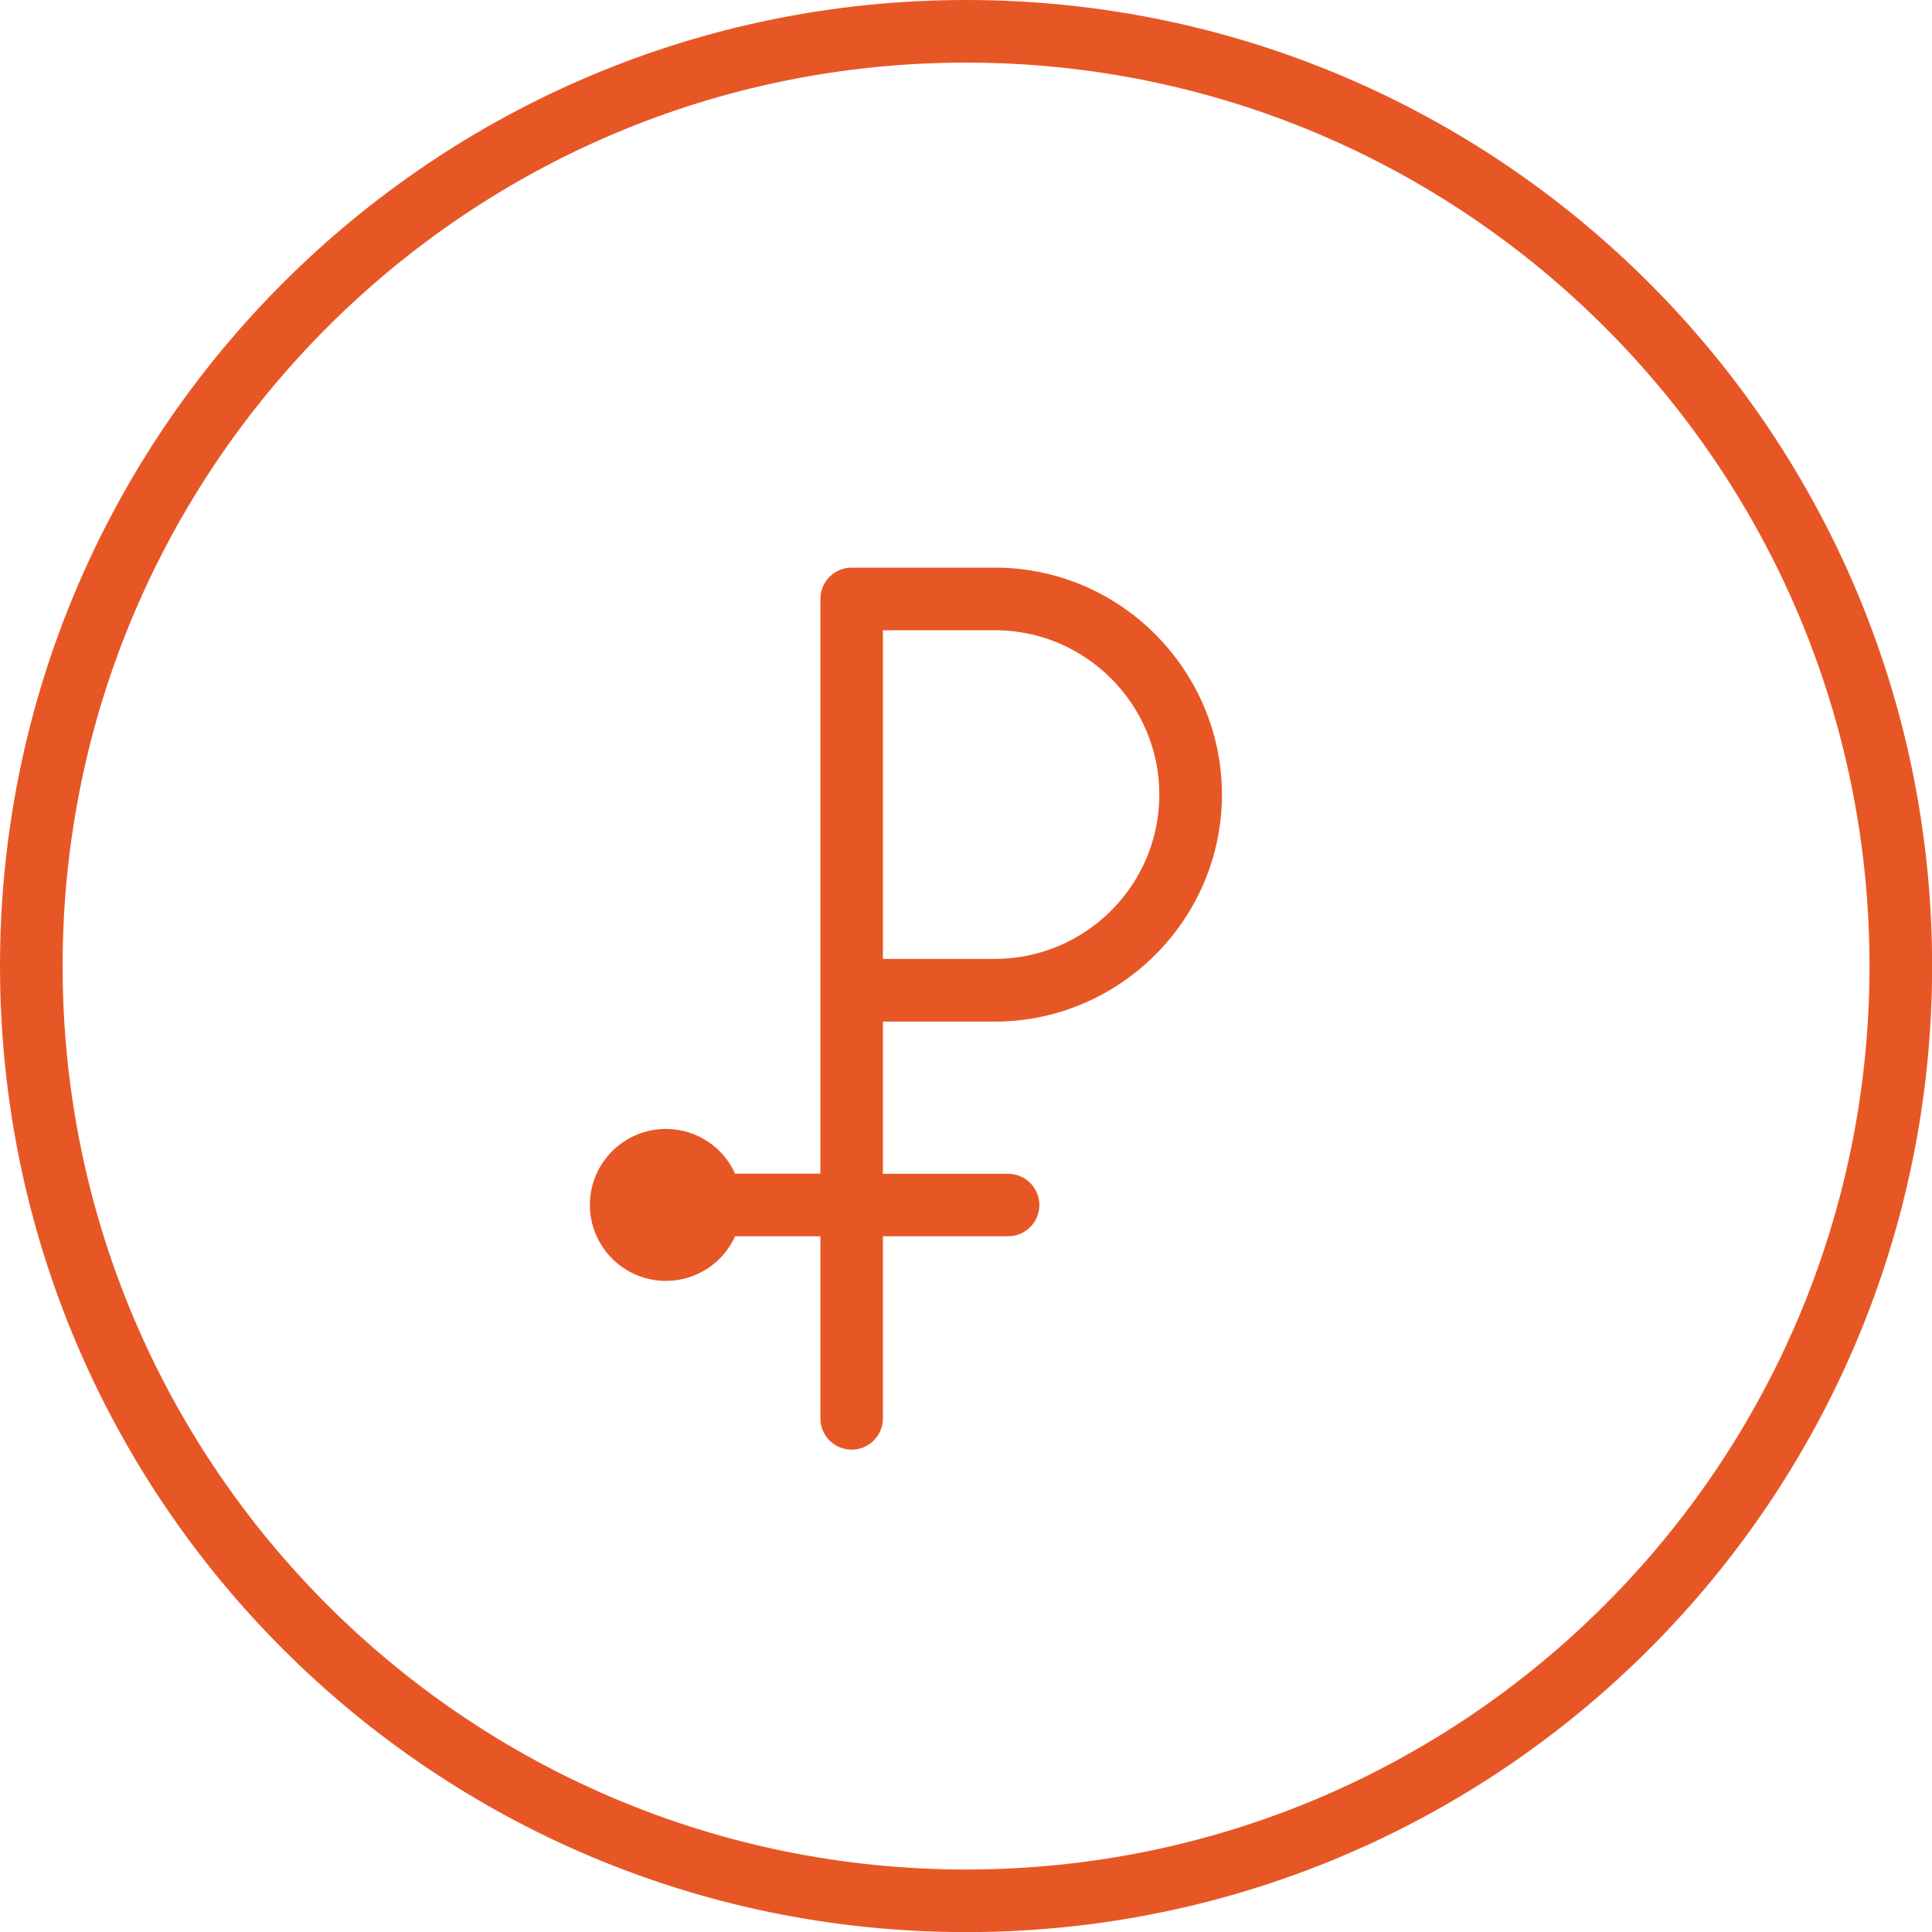 <?xml version="1.0" encoding="UTF-8"?>
<!DOCTYPE svg PUBLIC "-//W3C//DTD SVG 1.1//EN" "http://www.w3.org/Graphics/SVG/1.1/DTD/svg11.dtd">
<!-- Creator: CorelDRAW 2018 (64-Bit) -->
<svg xmlns="http://www.w3.org/2000/svg" xml:space="preserve" width="21.621mm" height="21.621mm" version="1.1" style="shape-rendering:geometricPrecision; text-rendering:geometricPrecision; image-rendering:optimizeQuality; fill-rule:evenodd; clip-rule:evenodd"
viewBox="0 0 180.53 180.53"
 xmlns:xlink="http://www.w3.org/1999/xlink">
 <defs>
  <style type="text/css">
   <![CDATA[
    .fil1 {fill:#E75726}
    .fil0 {fill:#E75726;fill-rule:nonzero}
   ]]>
  </style>
 </defs>
 <g id="Слой_x0020_1">
  <g id="_2418972339136">
   <path class="fil0" d="M90.27 174.69c23.31,0 44.42,-9.45 59.69,-24.73 15.28,-15.28 24.73,-36.38 24.73,-59.69 0,-23.31 -9.45,-44.42 -24.73,-59.69 -15.28,-15.28 -36.38,-24.73 -59.69,-24.73 -23.31,0 -44.42,9.45 -59.69,24.73 -15.28,15.28 -24.73,36.38 -24.73,59.69 0,23.31 9.45,44.42 24.73,59.69 15.28,15.28 36.38,24.73 59.69,24.73zm63.83 -20.59c-16.33,16.33 -38.9,26.44 -63.83,26.44 -24.93,0 -47.49,-10.1 -63.83,-26.44 -16.33,-16.33 -26.44,-38.9 -26.44,-63.83 0,-24.93 10.1,-47.49 26.44,-63.83 16.33,-16.33 38.9,-26.44 63.83,-26.44 24.93,0 47.49,10.1 63.83,26.44 16.33,16.33 26.44,38.9 26.44,63.83 0,24.93 -10.1,47.49 -26.44,63.83z"/>
   <path class="fil1" d="M62.22 105.49c2.88,0 5.36,1.71 6.47,4.18l7.97 0 0 -17.14 0 -36.57c0,-1.61 1.31,-2.92 2.92,-2.92l13.39 0c5.83,0 11.14,2.38 14.98,6.23 3.84,3.85 6.23,9.15 6.23,14.98 0,5.82 -2.38,11.12 -6.23,14.97l-0.01 0.01c-3.85,3.84 -9.15,6.23 -14.97,6.23l-10.47 0 0 14.22 11.7 0c1.61,0 2.92,1.31 2.92,2.92 0,1.61 -1.31,2.92 -2.92,2.92l-11.7 0 0 17.02c0,1.61 -1.31,2.92 -2.92,2.92 -1.61,0 -2.92,-1.31 -2.92,-2.92l0 -17.02 -7.97 0c-1.11,2.46 -3.59,4.17 -6.47,4.17 -3.92,0 -7.1,-3.18 -7.1,-7.1 0,-3.92 3.18,-7.1 7.1,-7.1zm20.28 -46.61l0 30.72 10.47 0c4.23,0 8.07,-1.73 10.85,-4.5l0.01 -0.01c2.78,-2.78 4.5,-6.62 4.5,-10.84 0,-4.23 -1.73,-8.07 -4.5,-10.85l-0.01 0c-2.79,-2.79 -6.63,-4.51 -10.85,-4.51l-10.47 0z"/>
  </g>
 </g>
</svg>

